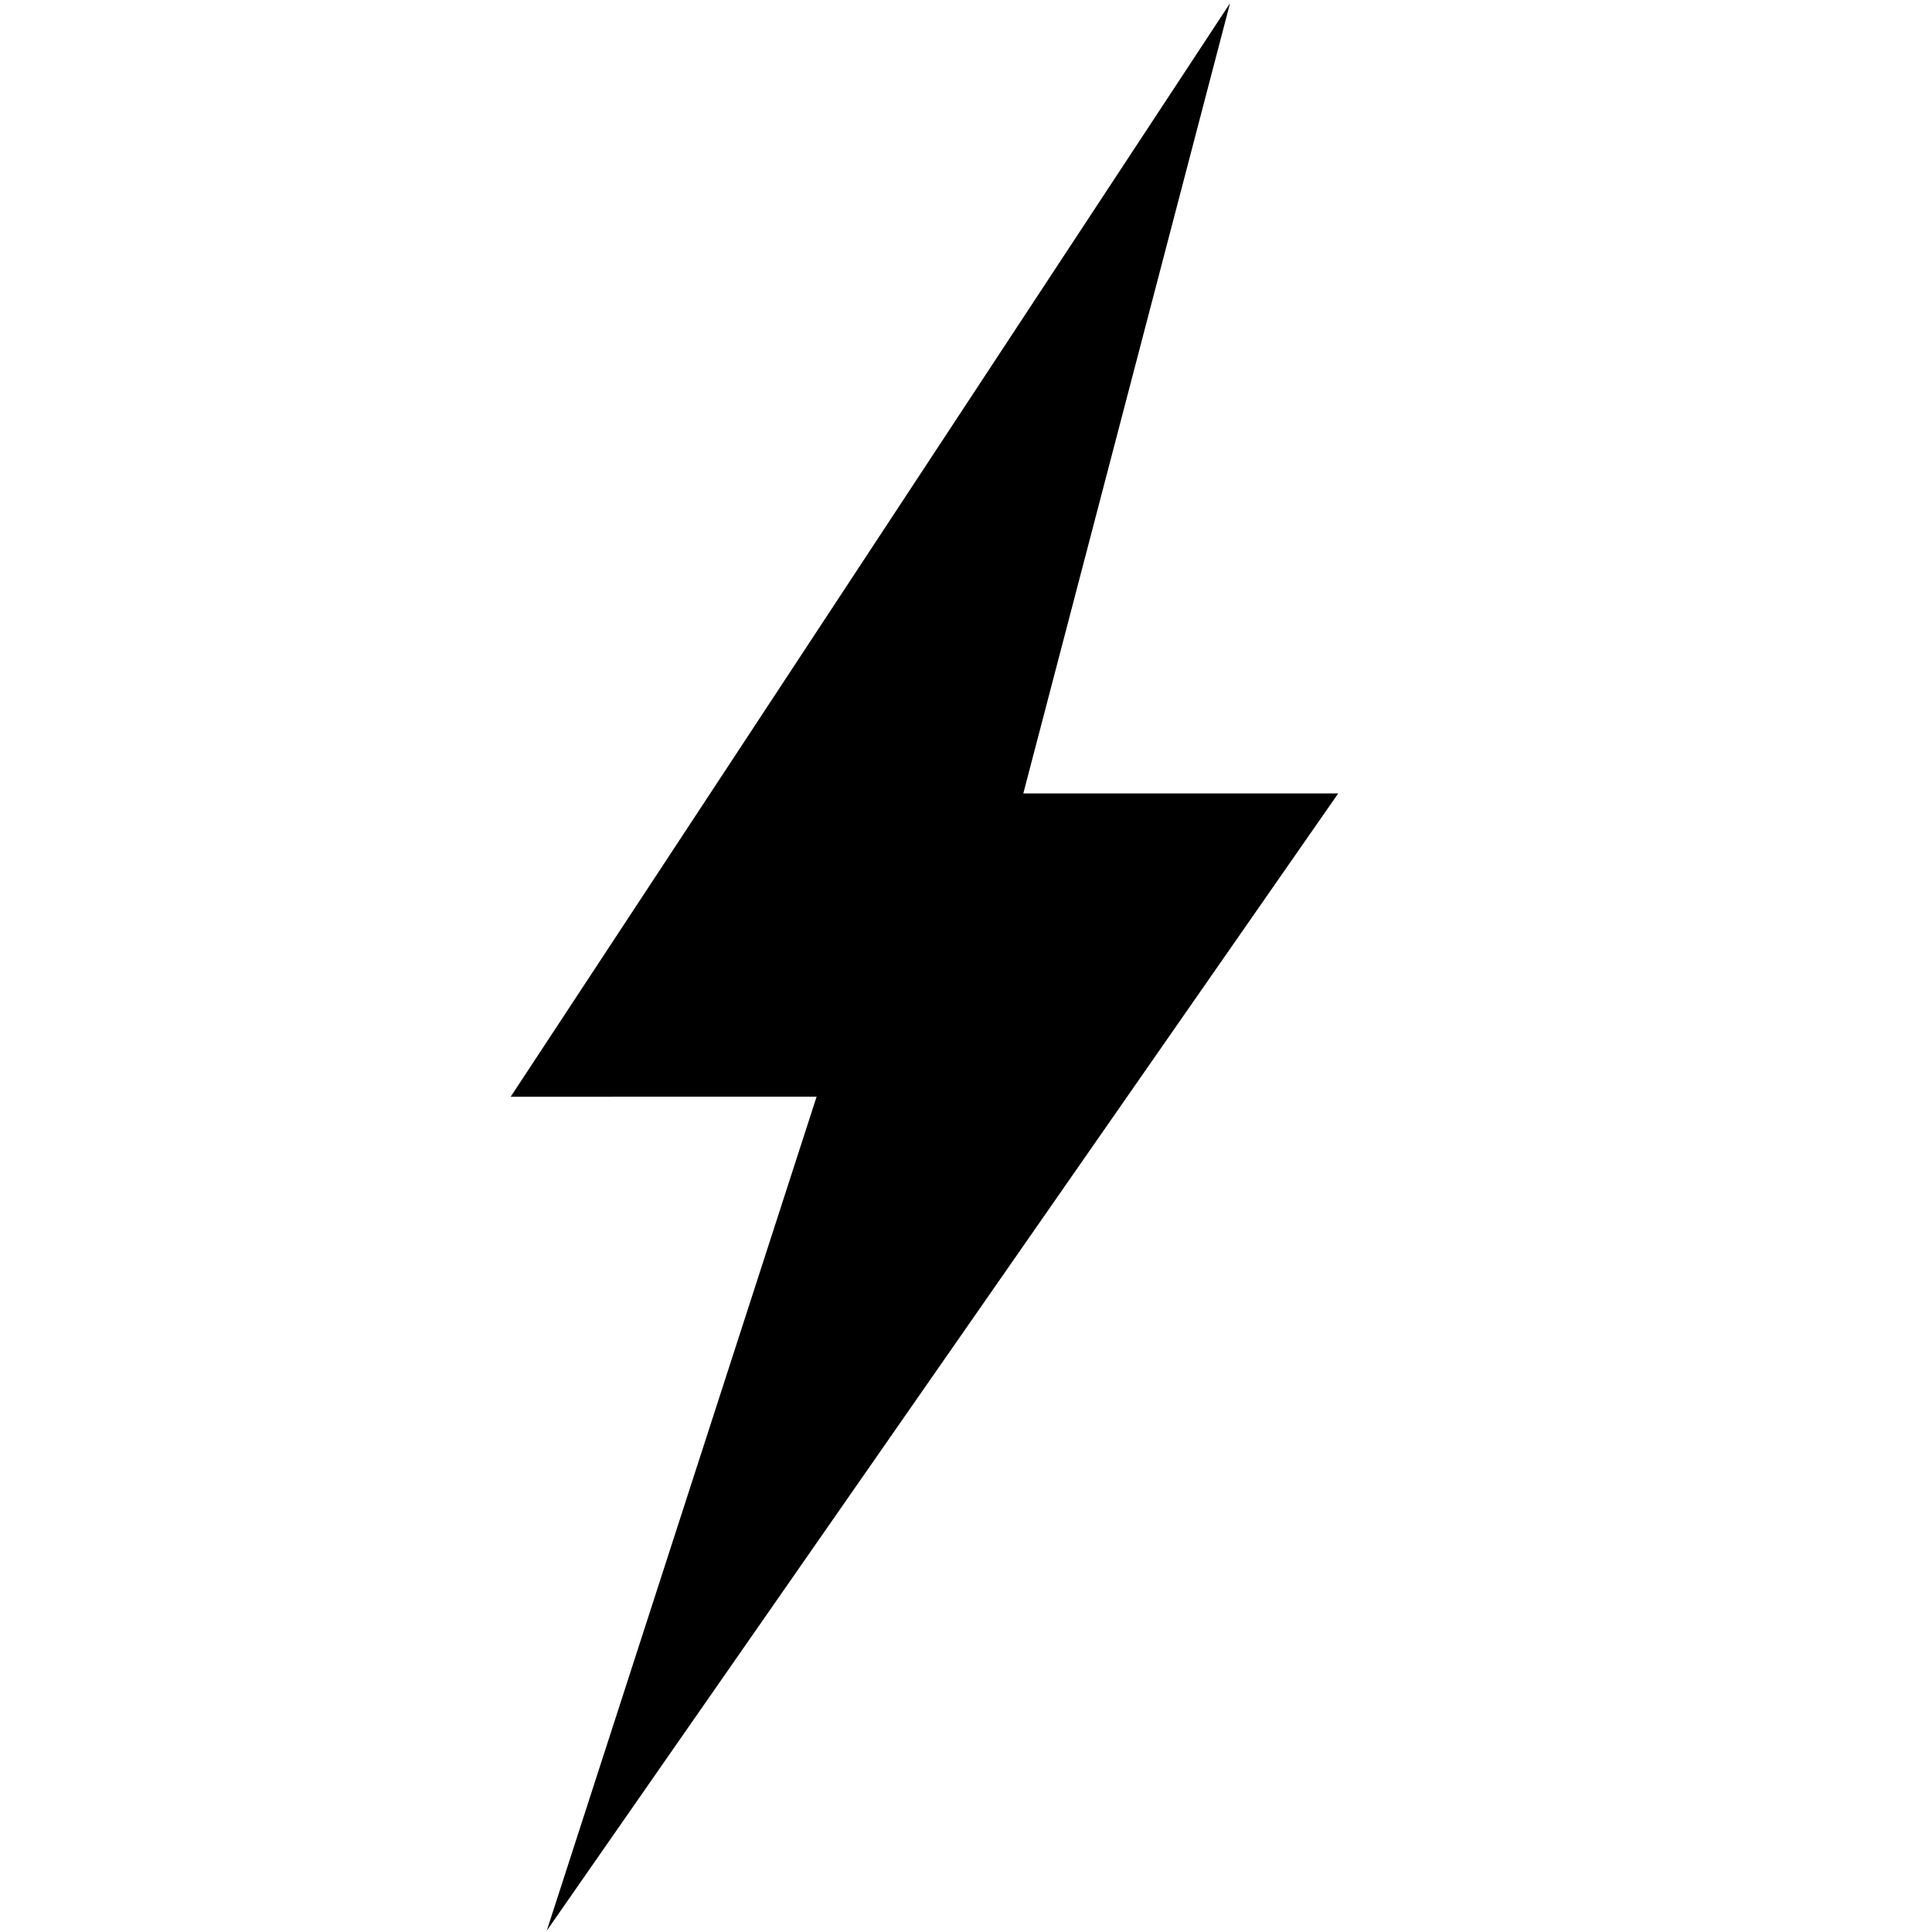 <?xml version="1.0" encoding="utf-8"?>
<!-- Generator: Adobe Illustrator 24.2.3, SVG Export Plug-In . SVG Version: 6.00 Build 0)  -->
<svg version="1.1" id="Layer_1" xmlns="http://www.w3.org/2000/svg" xmlns:xlink="http://www.w3.org/1999/xlink" x="0px" y="0px" width="32" height="32" 
	 viewBox="0 0 30 30" style="enable-background:new 0 0 30 30;" xml:space="preserve">
<g>
	<path d="M19.1,0.05c-3.21,12.27-3.21,12.27-3.21,12.27h4.89L8.49,29.98l4.19-12.95H7.93L19.1,0.05z"/>
</g>
</svg>
